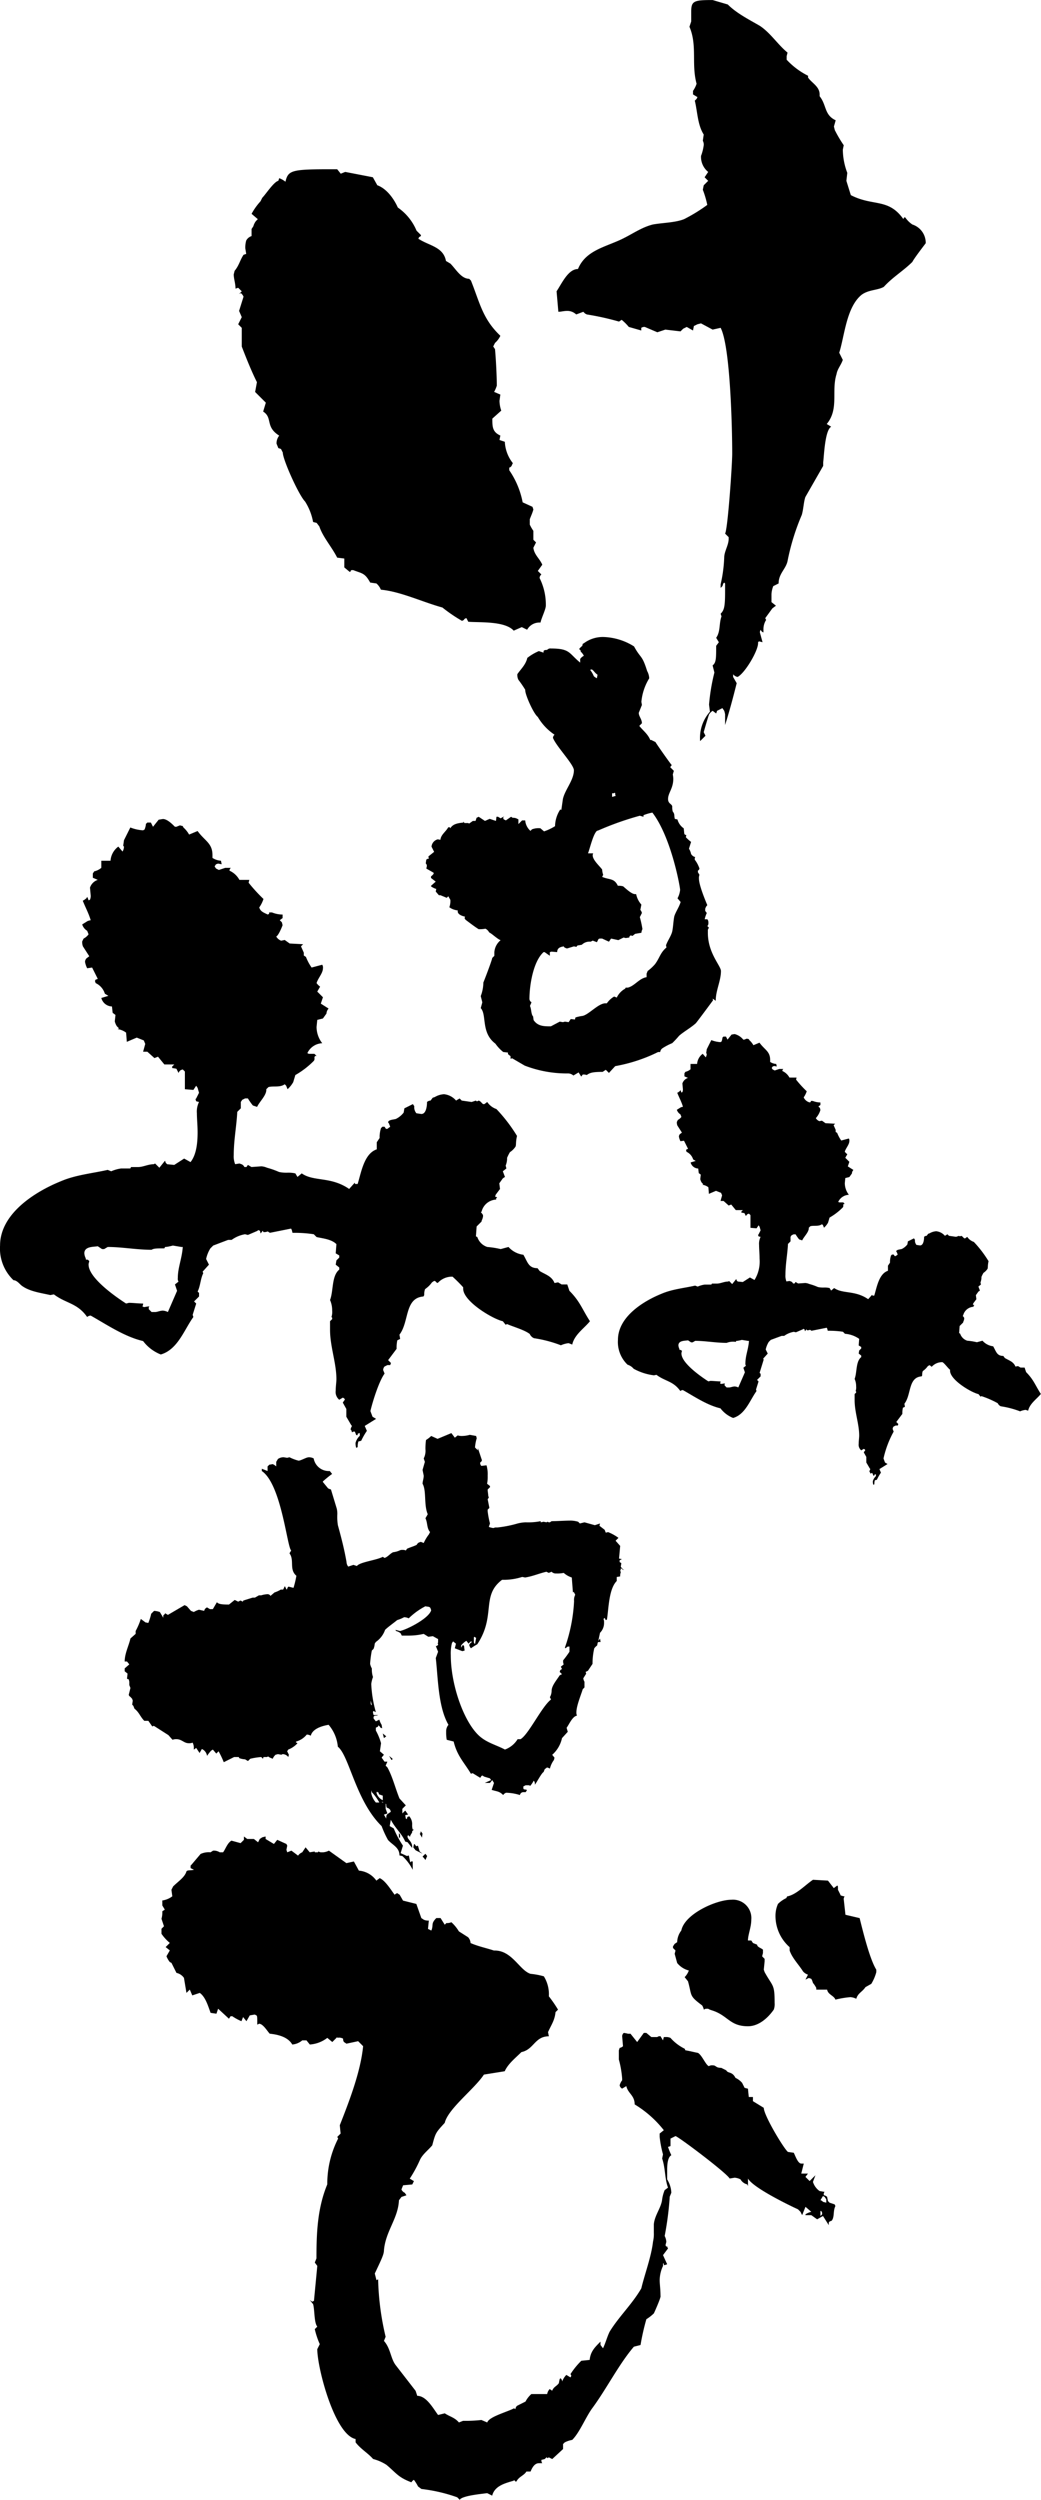 <svg xmlns="http://www.w3.org/2000/svg" width="208.376" height="500.062" viewBox="0 0 208.376 500.062"><defs><style>.cls-1{fill-rule:evenodd}</style></defs><path id="logo.svg" class="cls-1" d="M720.254 244.416l-1.609.712c-1.784-1.959-6.78-1.6-9.1-1.781l-.358-.713a.606.606 0 0 0-.536.356l-.358.179a30.61 30.61 0 0 1-3.925-2.673c-3.926-1.07-8.392-3.208-12.317-3.564a3.232 3.232 0 0 0-.891-1.247l-1.251-.179c-1.071-1.959-1.607-1.782-3.393-2.494h-.178c-.535 0-.177.356-.535.356l-1.071-.89V230.7l-1.429-.179c-1.07-2.138-2.857-4.1-3.567-6.236l-.539-.713-.713-.178a11.541 11.541 0 0 0-1.606-4.1c-1.248-1.248-4.46-8.376-4.46-9.8l-.361-.713-.533-.177-.358-.892a2.476 2.476 0 0 1 .536-1.6c-2.858-1.782-1.249-3.565-3.213-4.812l.533-1.782-2.142-2.138.361-1.959c-1.071-2.139-2.145-4.812-3.035-7.128v-3.742l-.716-.713.716-1.426-.538-1.246.893-2.851a1.848 1.848 0 0 0-.536-.713l-.357.178.538-.535-.716-.712-.535.177c0-1.069-.358-1.959-.358-2.851l.177-.712c.894-1.069 1.074-2.139 1.787-3.208l.535-.177-.177-1.069a4.97 4.97 0 0 1 .177-1.605 1.834 1.834 0 0 1 1.074-.89v-1.427l.355-.534a2.974 2.974 0 0 1 .535-1.069l.358-.356-1.248-1.069a12.661 12.661 0 0 1 1.781-2.5l.361-.713c.71-.711 2.319-3.207 3.212-3.385l.178-.535a4.526 4.526 0 0 1 1.248.713c.538-2.316 1.248-2.5 9.283-2.5h1.07l.716.892.893-.357 5.532 1.069.893 1.6c1.964.712 3.391 2.851 4.106 4.455a10.582 10.582 0 0 1 3.748 4.633l.891.89a.383.383 0 0 1-.355.357l-.178.356c2.142 1.425 5 1.6 5.532 4.455l.893.534c1.071 1.069 2.142 3.03 3.748 3.03l.358.356c1.787 4.454 2.319 7.662 5.889 11.048a4.266 4.266 0 0 1-1.07 1.425l-.358.713.358.534c.18 1.961.357 5.346.357 7.306a6.336 6.336 0 0 1-.538 1.247l1.251.535-.177 1.247a6.328 6.328 0 0 0 .358 1.961l-1.787 1.6c0 1.6 0 2.673 1.606 3.386l-.177.89 1.071.357a7.416 7.416 0 0 0 1.606 4.276l-.178.357a.761.761 0 0 1-.538.535v.534a16.908 16.908 0 0 1 2.68 6.414l1.964.892.178.534c-.178.713-.535 1.425-.716 1.959v1.071a7.96 7.96 0 0 0 .716 1.246v1.782l.535.535-.535 1.068c.178 1.426 1.248 2.14 1.787 3.387l-.894 1.246.713.713a.923.923 0 0 0-.358.714 11.9 11.9 0 0 1 1.249 5.523c0 .713-.891 2.495-1.071 3.385a2.783 2.783 0 0 0-2.674 1.427zm35.7 22.808a7.889 7.889 0 0 1 1.964-5.881l-.177-1.424a39.536 39.536 0 0 1 1.071-6.415l-.358-1.427c.713-.534.713-1.424.713-3.92l.538-.713-.538-.89c.893-1.247.538-2.851 1.07-4.277l-.177-.535c.716-.711.893-1.424.893-4.454v-1.6l-.177-.179-.181.179-.18.534-.355.356v-.712a28.385 28.385 0 0 0 .716-5.346c0-1.247.89-2.5.89-3.741v-.358l-.713-.711c.536-.892 1.426-13.721 1.426-16.037 0-4.812-.355-21.383-2.319-25.125l-1.606.356-2.322-1.247-.713.178-.713.356-.178.892-1.251-.713-.713.356-.538.534-3.035-.356-1.6.535-2.5-1.069a1.07 1.07 0 0 0-.713.178v.535l-2.5-.713a10.652 10.652 0 0 0-1.426-1.426l-.536.357a53.209 53.209 0 0 0-6.428-1.426l-.355-.178-.358-.357-1.428.535a2.551 2.551 0 0 0-1.784-.712c-.713 0-1.251.177-1.784.177l-.358-4.1c1.071-1.6 2.322-4.455 4.284-4.455 1.606-3.92 5.889-4.454 9.282-6.236 1.784-.891 3.571-2.138 5.712-2.673 1.964-.356 4.461-.356 6.247-1.069a32.589 32.589 0 0 0 4.642-2.851 19.5 19.5 0 0 0-.893-3.029l.18-.891.893-.891-.715-.713.715-1.069a3.862 3.862 0 0 1-1.431-3.207 9.338 9.338 0 0 0 .538-2.138 1.6 1.6 0 0 0-.18-.892l.18-1.246c-1.251-1.961-1.251-4.633-1.787-6.772l.358-.356.178-.356-.891-.534v-.713a5.364 5.364 0 0 0 .713-1.427c-1.073-3.92.178-7.661-1.428-11.4l.355-1.069v-1.959c0-2.139.538-2.316 4.286-2.316l3.035.89c1.784 1.782 4.283 3.029 6.425 4.277 2.144 1.425 3.57 3.741 5.534 5.345l-.177.713v.713a14.966 14.966 0 0 0 4.283 3.207v.357c.713 1.069 2.319 1.781 2.319 3.386v.355c1.429 1.782.894 3.742 3.213 4.811l-.355 1.247.177.713a26.187 26.187 0 0 0 1.787 3.03l-.18.89a13.35 13.35 0 0 0 .893 4.633l-.181 1.6.887 2.855c4.464 2.316 7.5.534 10.531 4.811a.624.624 0 0 1 .18-.357h.177a5.418 5.418 0 0 0 1.43 1.426 3.853 3.853 0 0 1 2.677 3.742c-.536.713-2.322 3.029-2.677 3.742-1.787 1.782-3.929 3.03-5.713 4.989-1.251.713-3.035.535-4.463 1.6-3.036 2.5-3.391 8.2-4.461 11.582l.713 1.425c-.358 1.071-1.071 1.782-1.252 2.851-1.07 3.387.539 6.95-1.961 9.979l.891.535c-1.249.713-1.426 5.7-1.6 7.127v.713l-3.573 6.236c-.355 1.069-.355 2.317-.71 3.564a45.925 45.925 0 0 0-2.858 9.266c-.358 1.6-1.786 2.494-1.786 4.455l-1.071.534a5.208 5.208 0 0 0-.355 1.6v1.6l.893.713-.716.535-1.426 1.96.178.356a3.426 3.426 0 0 0-.538 1.782v.713a.76.76 0 0 1-.533-.534.87.87 0 0 0-.18.534l.535 1.959-.713-.177-.18.177v.179c0 1.6-2.675 6.058-4.106 6.771a1.515 1.515 0 0 1-.891-.535v.535l.714 1.248c-.714 2.851-1.426 5.523-2.32 8.374v-2.138a4.073 4.073 0 0 0-.177-.713l-.361-.535-1.071.535-.177.534-.713-.534a2.636 2.636 0 0 0-.713.713c-.358 1.069-.716 2.316-1.071 3.564l.355.713zm2.7 51.628l-.208-.1.1.313s-3.248 4.392-3.458 4.6c-1.047.941-2.409 1.673-3.35 2.51a18.81 18.81 0 0 1-1.363 1.463 12.106 12.106 0 0 0-1.991 1.046 1.063 1.063 0 0 0-.418.732h-.418a31.941 31.941 0 0 1-8.59 2.824l-1.256 1.358-.629-.627-.63.418c-2.1 0-2.513.209-3.037.523l-.1.1-.524-.1h-.314l-.314.418-.523-.836-1.048.627a1.558 1.558 0 0 0-1.153-.418 23.488 23.488 0 0 1-8.589-1.568l-2.513-1.465-.316.105v-.523l-.523-.417v-.314l-.942-.105a7.927 7.927 0 0 1-1.573-1.673c-2.932-2.195-1.675-5.751-2.932-7.11l.315-1.15-.315-1.255a7.824 7.824 0 0 0 .524-2.718c.105-.21 1.676-4.288 1.78-4.916l.42-.418v-.731a3.406 3.406 0 0 1 1.257-2.4c-.629-.21-1.677-1.255-2.306-1.568a1.636 1.636 0 0 0-.732-.732 6.07 6.07 0 0 1-1.361.1c-.838-.522-1.781-1.254-2.619-1.881l-.21-.314.105-.313c-.524-.105-1.467-.419-1.467-1.046v-.209a3.309 3.309 0 0 1-1.676-.627 3.683 3.683 0 0 0 .21-1.046v-.419l-.418-.732-.316.314-1.257-.523h-.313l-.628-.732.1-.523a3.279 3.279 0 0 1-1.048-.522v-.105l.944-.837-.944-.731v-.314a2.453 2.453 0 0 0 .524-.522v-.21l-1.465-.836.1-.419v-.313l-.21-.314.106-.732a.791.791 0 0 1 .522-.209 2.4 2.4 0 0 1-.105-.418l.105-.1 1.047-.836-.523-1.046a1.672 1.672 0 0 1 1.257-1.464l.523.1c.106-1.046 1.048-1.568 1.573-2.51h.314l.1.21c.524-.942 1.675-1.046 2.619-1.151v-.215l.209.314h.524a.639.639 0 0 1 .42.1l.732-.523H711l.209-.627.42-.209 1.257.836.942-.418 1.257.418.106-.836h.309l.525.314.732-.419-.208.209v.21l.1.209.42.208 1.047-.731.314.209a1.78 1.78 0 0 1 .733.105l.42.209v.941l.732-.733h.628a3.108 3.108 0 0 0 1.049 2.092l.314-.314a3.689 3.689 0 0 1 1.675-.208l.733.627a10.69 10.69 0 0 0 2.2-1.046 6.317 6.317 0 0 1 1.048-3.346l.211.109.315-2.2c.418-1.881 2.2-3.763 2.2-5.751 0-1.149-3.562-4.809-4.19-6.482a.9.9 0 0 1 .316-.627 10.881 10.881 0 0 1-3.354-3.556c-.837-.627-2.514-4.392-2.514-5.333v-.1a21.949 21.949 0 0 0-1.36-1.986 2.065 2.065 0 0 1-.21-1.151c.734-1.045 1.675-1.881 1.99-3.241a10.233 10.233 0 0 1 2.306-1.359l.941.313v-.313a.5.5 0 0 1 .524-.21.8.8 0 0 0 .42-.209.783.783 0 0 1 .522-.1c3.877 0 3.562.94 5.866 2.823v-.732a1.963 1.963 0 0 1 .734-.627 2.5 2.5 0 0 0-.63-.837v-.209l-.313-.314a3.615 3.615 0 0 1 .629-.627l.1-.418.21-.1a6.324 6.324 0 0 1 4.085-1.255 12.17 12.17 0 0 1 5.971 1.883c1.361 2.509 1.571 1.568 2.617 4.914a3.374 3.374 0 0 1 .42 1.463 10.9 10.9 0 0 0-1.572 4.706l.106.627-.629 1.569c0 .732.629 1.255.629 2.092l-.523.522c.733.941 1.674 1.568 2.2 2.824h.21l.838.417c0 .105 2.934 4.288 3.247 4.6l-.313.418.733.732-.209.732a5.663 5.663 0 0 1 .1.836c0 1.987-1.048 2.824-1.048 4.078 0 .941.733.941.838 1.465a3.177 3.177 0 0 0 .106 1.045 1.178 1.178 0 0 1 .313.836 3.709 3.709 0 0 0 .1.628l.524.105a3.13 3.13 0 0 0 1.257 1.778l.106 1.045.1.209.314.105-.1.417a8.26 8.26 0 0 0 1.048.942l-.42 1.36a3.162 3.162 0 0 1 .42 1.044 1.3 1.3 0 0 0 .837.629.627.627 0 0 0-.1.417v.105a5.881 5.881 0 0 1 .942 1.778.662.662 0 0 1-.314.418v.313l.314.523a1.758 1.758 0 0 0-.106.732c0 1.255 1.153 4.079 1.677 5.333a1.717 1.717 0 0 0-.42.732v.418l.316.418a5.955 5.955 0 0 0-.42 1.255h.531a1 1 0 0 1 .209.732.767.767 0 0 1-.209.627l.314.314-.209.418v.627c0 4.079 2.619 6.588 2.619 7.634 0 1.987-1.047 3.869-1.047 5.96zm-13.408-5.124l.209-.523a9.1 9.1 0 0 0 1.468-1.359c.941-1.256 1.047-2.3 2.3-3.346l-.1-.419c.314-.941 1.046-1.882 1.256-2.823.21-1.046.21-2.092.419-3.032.315-.941.944-1.777 1.256-2.823l-.628-.732a4.474 4.474 0 0 0 .524-1.673c0-.628-1.781-10.562-5.551-15.476a8.875 8.875 0 0 0-1.781.523v.314l-.733-.21a60 60 0 0 0-8.276 2.929l-.312.1c-.735.627-1.363 3.346-1.782 4.5h1.047a.617.617 0 0 0-.106.417c0 .942 1.469 2.2 1.887 2.823a3.663 3.663 0 0 0 .21 1.046l-.21.419c1.467.627 2.408.209 3.142 1.777a3.549 3.549 0 0 1 1.047.105c.524.418 1.677 1.568 2.409 1.568h.21a4.416 4.416 0 0 0 1.047 2.091l-.208 1.046.208.314.106.313-.419.837a19.734 19.734 0 0 1 .525 2.4 1.929 1.929 0 0 0-.212.732l-1.257.21-.522.418-.315-.1a.365.365 0 0 0-.315.417l-.733.105-.418-.105-1.047.524-1.468-.314-.417.627-1.363-.627h-.523l-.21.1-.312.628-.841-.314-.416.209a2.213 2.213 0 0 0-1.781.628c-.212 0-.42.1-.735.1l-.21.1-.1.21-.524-.1-1.361.419c-.1 0-.733-.209-.628-.419-.733.1-1.361.314-1.361 1.151l-1.153-.1-.316.1v.731l-1.046-.731h-.21c-2.094 1.882-2.828 6.692-2.828 9.411a.865.865 0 0 0 .418.627l-.312.731c.312.628.208 1.674.628 2.092l.1.732c.837 1.254 2.094 1.254 3.456 1.254l1.781-.941.629.105.418-.105.734.105.419-.627.838.1.106-.418a9.175 9.175 0 0 1 1.465-.313c1.257-.314 3.142-2.51 4.5-2.51h.315a4.565 4.565 0 0 1 1.465-1.36l.524.21a3.924 3.924 0 0 1 1.677-1.778l.1-.209h.42c1.361-.314 2.305-1.882 3.77-2.091v-.732zm-9.845-59.81c-.525-.313-.733-.837-1.153-1.046l-.314.1a5.026 5.026 0 0 1 .734 1.256 2.127 2.127 0 0 0 .629.417 4.6 4.6 0 0 1 .1-.522v-.209zm3.561 24.049v-.313l-.105-.105-.21.105h-.313v.732l.733-.21zM821.125 401a3.576 3.576 0 0 0-1.117.3 18.161 18.161 0 0 0-3.864-1.015 1.184 1.184 0 0 1-.609-.608 18.558 18.558 0 0 0-3.253-1.421l-.2.1-.406-.507c-1.423-.3-5.691-2.842-5.691-4.668v-.2c-.408-.3-1.119-1.319-1.526-1.522a2.766 2.766 0 0 0-2.133.914l-.2-.1a.343.343 0 0 0-.305-.2l-.306.2a3.861 3.861 0 0 1-.913.913l-.1.1a2.481 2.481 0 0 0-.1.811l-.1.2c-2.742.2-2.031 3.651-3.454 5.478l.1.609-.407.2a4.965 4.965 0 0 0-.1 1.218l-1.22 1.623.406.406-.1.3h-.427l-.405.2a.773.773 0 0 0-.2.507l.2.508a20.179 20.179 0 0 0-2.033 5.376l.3.813.509.3-1.627 1.014.305.711a9.958 9.958 0 0 0-.814 1.421l-.406.1a2.792 2.792 0 0 0-.1.812l-.2.1a1.992 1.992 0 0 1-.1-.71 2.086 2.086 0 0 1 .61-1.015v-.406l-.306.1v.2h-.2l-.2-.508h-.2l-.2.1-.1-.3-.1-.1a1.745 1.745 0 0 1 .2-.508l-.1-.1-.713-1.217v-1.117l-.507-.913.2-.3.1-.1-.1-.2-.2-.1-.508.3a1.445 1.445 0 0 1-.509-1.319c0-.609.1-1.218.1-1.624 0-2.333-.915-4.667-.915-7.1v-1.217l.305-.3v-.2l-.1-.1a2.266 2.266 0 0 0 .1-.914 3.687 3.687 0 0 0-.305-1.521c.509-1.319.2-3.45 1.323-4.364v-.3l-.509-.406.1-.608.408-.406v-.3l-.509-.305.1-1.319a5.665 5.665 0 0 0-2.847-1.014l-.4-.407a18.817 18.817 0 0 0-2.645-.2h-.4l-.1-.406-.1-.2-3.049.609-.3-.2a1.286 1.286 0 0 1-.61.1l-.1-.2-.3.406-.1-.406-.3-.1v.1l-1.422.609-.408-.1a4.643 4.643 0 0 0-1.93.813h-.509l-2.174.8-.406.406a4.763 4.763 0 0 0-.61 1.522l.406.811-.913 1.016.1.2-.814 2.638.2.2v.507l-.712.709.3.305-.509 1.623.1.305c-1.322 1.826-2.236 4.667-4.676 5.377a5.882 5.882 0 0 1-2.542-1.927c-2.641-.609-5.183-2.334-7.521-3.653a.768.768 0 0 0-.507.2c-1.425-2.029-3.05-1.928-4.778-3.247l-.508.1a11.249 11.249 0 0 1-4.065-1.319 2.6 2.6 0 0 0-1.22-.811 6.277 6.277 0 0 1-1.919-4.962c0-4.566 4.981-7.711 8.74-9.233 2.136-.914 4.474-1.116 6.711-1.623l.507.2a5.187 5.187 0 0 1 1.423-.406h1.321l.1-.2h1.017c.711 0 1.424-.406 2.237-.406l.2-.1.609.609.814-1.014.1.3.2.2 1.017.1 1.422-.913.916.507a7.013 7.013 0 0 0 1.015-4.261c0-1.015-.1-1.928-.1-2.739a3.082 3.082 0 0 1 .306-1.624l-.407-.1-.1-.3.1-.1.407-.811-.2-.71-.2-.3-.406.608-1.221-.1v-2.536l-.3-.3-.306.1-.2.2-.1.2-.307-.609-.61-.1v-.2l.307-.3h-1.424l-.914-1.115-.509.2-1.017-.913h-.61l.307-1.116-.2-.507-1.016-.406-1.425.608-.1-1.319a2.594 2.594 0 0 0-1.22-.506l.2-.1-.3-.305a2.153 2.153 0 0 1-.306-.71l.1-.913-.406-.3-.1-.913a1.619 1.619 0 0 1-1.526-1.219l1.017-.3-.509-.3a2.472 2.472 0 0 0-1.32-1.522l-.1-.3.1-.2a1.017 1.017 0 0 0 .3-.1l-.812-1.624-.711.1a3.218 3.218 0 0 1-.306-.914.768.768 0 0 1 .2-.507l.4-.3-.913-1.421a1.717 1.717 0 0 1-.1-.71l.2-.406a2.077 2.077 0 0 0 .711-.608l-.2-.508a1.617 1.617 0 0 1-.712-.913l.813-.507.406-.1c-.3-1.015-.712-1.725-1.117-2.74v-.1h.1l.407-.3.1-.2a2.593 2.593 0 0 1 .2.507l.2-.1a1.271 1.271 0 0 0 .1-.609l-.1-1.117a1.753 1.753 0 0 1 1.119-1.115l-.711-.305v-.608l.2-.3a2.379 2.379 0 0 0 1.018-.508v-1.07h1.32a2.762 2.762 0 0 1 1.119-2.029l.609.71a1.451 1.451 0 0 0 .2-.71l-.1-.1v-.1l.1-.71.915-1.827a5.941 5.941 0 0 0 1.829.407l.2-.1a2.357 2.357 0 0 0 .2-.812l.2-.2h.508l.307.609.812-1.015.61-.1a3.213 3.213 0 0 1 1.728 1.116h.2l.509-.2.407.1.1.2a4 4 0 0 1 .814 1.015l1.219-.508c1.016 1.421 2.135 1.725 2.135 3.451v.4a2.489 2.489 0 0 0 1.219.406l.1.508-.507-.1-.305.1-.2.3.2.3.408.2.913-.305h.813a.527.527 0 0 0-.2.407 3.027 3.027 0 0 1 1.423 1.319h1.423l-.1.405a23.044 23.044 0 0 0 2.134 2.334 4.578 4.578 0 0 1-.609 1.217 1.781 1.781 0 0 0 1.219 1.015l.2-.1v-.2h.406a4.076 4.076 0 0 0 1.524.3v.508l-.406.3.305.3.1.406a4.235 4.235 0 0 1-.914 1.624 1.36 1.36 0 0 0 .712.608l.507-.1.712.508 1.931.1-.305.3.406.913v.43l.307.2a7.279 7.279 0 0 0 .811 1.522l1.526-.406a.764.764 0 0 1 .1.508c0 .709-.71 1.42-.916 2.13a2.416 2.416 0 0 0 .509.508l-.406.709.813.812-.306.914 1.118.71a1.1 1.1 0 0 0-.3.71l-.509.71-.813.2-.1 1.015a3.827 3.827 0 0 0 .815 2.333 2.47 2.47 0 0 0-2.135 1.421l.2.1h.814l.3.305h-.2a.374.374 0 0 0-.1.3.491.491 0 0 1-.1.406 12.256 12.256 0 0 1-2.645 2.029l-.3 1.015a3.982 3.982 0 0 1-.815 1.014l-.2-.506-.2-.2c-.711.508-1.625.2-2.336.406l-.307.3v.1c0 .811-1.015 1.725-1.32 2.435l-.61-.2a8.275 8.275 0 0 1-.711-1.015h-.408l-.407.2-.2.3v.913l-.509.507c-.1 2.03-.509 4.059-.509 6.19a2.982 2.982 0 0 0 .2 1.319l.61-.1.305.1a.784.784 0 0 1 .407.406h.3l.205-.305.507.305 1.423-.1a2.389 2.389 0 0 1 .812.2 11.659 11.659 0 0 1 1.729.609 4.978 4.978 0 0 0 1.219.1 4.532 4.532 0 0 1 1.118.1l.307.507.609-.507c1.729 1.217 4.168.406 6.809 2.232l.815-.913c0 .1 0 .2.1.2h.3c.508-1.623.916-4.362 2.745-4.971v-1.015l.408-.608v-.305a4.34 4.34 0 0 1 .2-1.116l.2-.2h.339l.2.305h.2l.406-.305-.2-.507-.1-.1c0-.406.812-.406 1.117-.508a3.18 3.18 0 0 0 1.118-.913l.1-.609 1.22-.609.2.305a1.333 1.333 0 0 0 .305 1.015l.712.1c.711 0 .812-1.218.812-1.725a.778.778 0 0 1 .509-.2l.305-.406.3-.1a2.882 2.882 0 0 1 1.321-.406 2.628 2.628 0 0 1 1.728.913l.509-.305.305.305 1.423.2.61-.2.1.1h.1l.206-.1.2.1.407.406h.2l.408-.3a2.585 2.585 0 0 0 1.321 1.014 22.716 22.716 0 0 1 2.947 3.856c-.2.913-.1 1.218-.2 1.522a2.893 2.893 0 0 1-.815.812 6.24 6.24 0 0 0-.406.812v.2a2.914 2.914 0 0 1-.2.913l.1.406-.509.406.3.812-.3.2-.507.71.1.812-.61.812-.1.3h.1l.2.1-.2.2.1.1a2.26 2.26 0 0 0-2.135 1.725l-.1.1a1.409 1.409 0 0 1 .306.406v.2a2.123 2.123 0 0 1-.2.609v.1l-.712.711-.1 1.42.2.1a2.208 2.208 0 0 0 1.425 1.419 12.653 12.653 0 0 1 1.93.306l1.119-.306a3.38 3.38 0 0 0 2.134 1.117c.61 1.015.712 1.928 2.033 1.928l.3.406c.813.507 1.728.71 2.134 1.725l.509-.1.508.3h.812l.307.914c1.522 1.521 1.829 2.637 2.948 4.363-.816 1.014-2.238 1.927-2.542 3.347zm-56.208-7.508l-.305-.914.509-.406a.755.755 0 0 1-.1-.507c0-1.522.61-2.84.711-4.465h-.2l-1.22-.2s-.712.2-1.118.2l-.1.2a3.55 3.55 0 0 0-1.83.2c-2.133 0-4.269-.407-6.3-.407l-.509.306h-.306l-.61-.406c-.61.1-1.93 0-1.93 1.014a1.9 1.9 0 0 0 .2.711c0 .2 0 .2.306.2l.2.2-.1.406v.1c0 1.928 3.965 4.667 5.387 5.581l.407-.1c.611 0 1.321.1 2.032.1a.75.75 0 0 1-.1.406l.2.1c.2 0 .507-.1.813-.1l-.1.1v.3l.406.407h.509c.306 0 .71-.2 1.118-.2a1.877 1.877 0 0 1 .711.2zm-35.274-5.836a4.967 4.967 0 0 0-1.557.425 25.286 25.286 0 0 0-5.388-1.416 1.66 1.66 0 0 1-.851-.849c-1.132-.849-3.26-1.414-4.535-1.981l-.285.142-.566-.708c-1.984-.424-7.937-3.962-7.937-6.509v-.281a30 30 0 0 0-2.128-2.125 3.854 3.854 0 0 0-2.974 1.276l-.284-.143a.481.481 0 0 0-.425-.284l-.427.284a5.329 5.329 0 0 1-1.274 1.273l-.141.143a3.478 3.478 0 0 0-.143 1.13l-.143.284c-3.824.284-2.833 5.093-4.818 7.642l.143.848-.568.282a6.921 6.921 0 0 0-.141 1.7l-1.7 2.265.567.565-.144.424h-.566l-.566.284a1.082 1.082 0 0 0-.284.708l.284.708c-1.135 1.555-2.41 5.658-2.835 7.5l.425 1.13.709.427-2.269 1.414.426.989a14.075 14.075 0 0 0-1.135 1.981l-.566.144a3.842 3.842 0 0 0-.143 1.13l-.282.143a2.778 2.778 0 0 1-.141-.992 2.919 2.919 0 0 1 .85-1.414v-.567l-.427.142v.282h-.282l-.282-.706h-.286l-.283.141-.141-.425-.143-.14a2.41 2.41 0 0 1 .284-.708l-.141-.141-.993-1.7v-1.555l-.707-1.273.282-.424.141-.143-.141-.282-.282-.143-.71.425a2.016 2.016 0 0 1-.709-1.839c0-.848.141-1.7.141-2.264 0-3.255-1.276-6.51-1.276-9.905v-1.7l.426-.424v-.284l-.141-.14a3.159 3.159 0 0 0 .141-1.274 5.13 5.13 0 0 0-.426-2.122c.71-1.84.285-4.811 1.844-6.084v-.425l-.709-.565.141-.849.568-.567v-.425l-.709-.424.141-1.838c-.991-.992-2.692-1.133-3.969-1.417l-.564-.565a25.908 25.908 0 0 0-3.688-.283h-.566l-.144-.565-.14-.284-4.252.849-.429-.284a1.784 1.784 0 0 1-.85.143l-.144-.284-.423.565-.143-.565-.425-.14v.14l-1.983.849-.568-.141a6.427 6.427 0 0 0-2.689 1.133h-.709l-2.979 1.13-.566.568a6.621 6.621 0 0 0-.85 2.122l.566 1.132-1.273 1.414.141.284c-.569 1.13-.569 2.546-1.135 3.679l.284.281v.708l-.993.99.425.424-.709 2.265.143.425c-1.844 2.546-3.117 6.509-6.521 7.5a8.184 8.184 0 0 1-3.544-2.687c-3.683-.849-7.228-3.255-10.488-5.095a1.079 1.079 0 0 0-.707.284c-1.987-2.831-4.254-2.69-6.664-4.528l-.707.14c-1.844-.424-4.111-.7-5.671-1.838-.427-.284-.991-1.132-1.7-1.132a8.754 8.754 0 0 1-2.694-6.934c0-6.366 6.945-10.753 12.188-12.875 2.979-1.273 6.239-1.557 9.358-2.263l.707.282a7.206 7.206 0 0 1 1.985-.566h1.838l.141-.283h1.419c.991 0 1.984-.565 3.119-.565l.282-.143.85.849 1.135-1.415.143.425.282.284 1.419.141 1.982-1.274 1.278.708c1.132-1.416 1.416-3.679 1.416-5.944 0-1.413-.143-2.687-.143-3.819a4.287 4.287 0 0 1 .427-2.263l-.568-.143-.141-.424.141-.141.568-1.133-.284-.989-.284-.425-.562.844-1.7-.143v-3.537l-.423-.424-.427.141-.282.283-.141.282-.427-.849-.851-.141v-.283l.428-.425h-1.985l-1.276-1.555-.709.282-1.419-1.273h-.85l.427-1.557-.285-.701-1.416-.567-1.987.848-.142-1.838a3.623 3.623 0 0 0-1.7-.708l.284-.141-.425-.424a3.031 3.031 0 0 1-.427-.992l.141-1.278-.566-.425-.141-1.273a2.258 2.258 0 0 1-2.128-1.7l1.418-.425-.709-.424a3.447 3.447 0 0 0-1.842-2.123l-.143-.424.143-.283a1.42 1.42 0 0 0 .423-.141l-1.132-2.265-.991.143a4.476 4.476 0 0 1-.428-1.276 1.064 1.064 0 0 1 .285-.7l.566-.425-1.274-1.981a2.392 2.392 0 0 1-.143-.992l.284-.565a2.874 2.874 0 0 0 .992-.849l-.282-.708a2.248 2.248 0 0 1-.994-1.273l1.135-.706.566-.143c-.425-1.414-.994-2.406-1.558-3.82v-.141h.141l.567-.424.143-.284a3.632 3.632 0 0 1 .282.708l.282-.143a1.77 1.77 0 0 0 .143-.848l-.143-1.557a2.442 2.442 0 0 1 1.559-1.555l-.991-.424v-.854l.282-.425a3.307 3.307 0 0 0 1.419-.706v-1.416h1.841a3.852 3.852 0 0 1 1.56-2.83l.85.992a2.026 2.026 0 0 0 .284-.992l-.14-.141v-.14l.14-.992 1.272-2.55a8.256 8.256 0 0 0 2.551.568l.284-.143a3.3 3.3 0 0 0 .284-1.133l.282-.281h.71l.427.849 1.132-1.416.851-.141c.85 0 1.841.989 2.409 1.557h.283l.709-.284.568.141.141.283a5.567 5.567 0 0 1 1.135 1.417l1.7-.708c1.417 1.981 2.976 2.4 2.976 4.811v.565a3.472 3.472 0 0 0 1.7.565l.141.708-.707-.14-.425.14-.284.425.284.424.573.293 1.273-.425h1.135a.726.726 0 0 0-.284.566 4.219 4.219 0 0 1 1.985 1.84h1.984l-.141.565a32.238 32.238 0 0 0 2.977 3.255 6.379 6.379 0 0 1-.851 1.7c.284.849.851.99 1.7 1.414l.284-.14v-.284h.566a5.663 5.663 0 0 0 2.126.424v.709l-.566.424.425.424.141.568c-.141.424-.85 2.122-1.275 2.262a1.893 1.893 0 0 0 .993.849l.704-.151.993.708 2.693.141-.426.425.567 1.273v.565l.427.284a10.09 10.09 0 0 0 1.132 2.122l2.128-.565a1.061 1.061 0 0 1 .141.708c0 .989-.991 1.979-1.277 2.97a3.357 3.357 0 0 0 .709.707l-.567.991 1.135 1.133-.427 1.273 1.559.99a1.538 1.538 0 0 0-.423.991l-.709.99-1.135.283-.142 1.414a5.333 5.333 0 0 0 1.136 3.255 3.443 3.443 0 0 0-2.978 1.981l.284.141h1.135l.423.424h-.278a.526.526 0 0 0-.14.425.688.688 0 0 1-.141.567 17.112 17.112 0 0 1-3.688 2.828l-.423 1.416a5.577 5.577 0 0 1-1.137 1.414l-.282-.706-.284-.283c-.991.708-2.267.283-3.258.565l-.428.424V337c0 1.131-1.416 2.406-1.841 3.395l-.85-.283a11.758 11.758 0 0 1-.992-1.414h-.568l-.568.281-.283.427v1.273l-.709.706c-.141 2.83-.709 5.66-.709 8.631a4.174 4.174 0 0 0 .284 1.841l.851-.143.425.143a1.1 1.1 0 0 1 .568.565h.423l.286-.424.707.424 1.985-.141a3.328 3.328 0 0 1 1.133.282 16.273 16.273 0 0 1 2.409.851 7 7 0 0 0 1.7.14 6.384 6.384 0 0 1 1.56.141l.427.708.851-.708c2.41 1.7 5.811.568 9.494 3.114l1.137-1.273c0 .14 0 .281.141.281h.42c.709-2.263 1.277-6.082 3.828-6.931v-1.416l.569-.849v-.421a6.048 6.048 0 0 1 .282-1.557l.282-.282h.427l.282.425h.284l.566-.425-.282-.708-.141-.143c0-.565 1.133-.565 1.558-.706a4.457 4.457 0 0 0 1.56-1.273l.143-.849 1.7-.849.282.425a1.856 1.856 0 0 0 .425 1.414l.994.141c.991 0 1.132-1.7 1.132-2.4a1.082 1.082 0 0 1 .71-.284l.425-.567.425-.141a4.032 4.032 0 0 1 1.842-.565 3.659 3.659 0 0 1 2.409 1.273l.71-.424.425.424 1.985.284.85-.284.141.141h.141l.287-.141.282.141.568.567h.282l.568-.424a3.627 3.627 0 0 0 1.842 1.414 31.7 31.7 0 0 1 4.117 5.373c-.283 1.273-.142 1.7-.283 2.121a3.983 3.983 0 0 1-1.136 1.133 8.741 8.741 0 0 0-.566 1.132v.282a4.062 4.062 0 0 1-.285 1.273l.144.567-.71.566.425 1.132-.425.284-.707.989.141 1.133-.85 1.132-.141.425h.141l.282.14-.282.284.141.141a3.151 3.151 0 0 0-2.976 2.406l-.143.14a1.947 1.947 0 0 1 .427.568v.281a2.924 2.924 0 0 1-.284.849v.143l-.994.99-.141 1.981.282.14a3.086 3.086 0 0 0 1.987 1.982 17.926 17.926 0 0 1 2.692.424l1.56-.424a4.723 4.723 0 0 0 2.976 1.557c.85 1.414.993 2.687 2.835 2.687l.425.567c1.134.706 2.41.99 2.976 2.406l.71-.143.709.424h1.132l.428 1.274c2.123 2.122 2.551 3.679 4.11 6.084-1.137 1.417-3.119 2.69-3.544 4.669zm-78.384-10.471l-.425-1.274.71-.565a1.066 1.066 0 0 1-.141-.708c0-2.122.85-3.962.991-6.225h-.284l-1.7-.284s-.993.284-1.559.284l-.141.284c-1.56 0-2.126 0-2.554.281-2.973 0-5.952-.565-8.785-.565l-.709.424h-.427l-.851-.565c-.85.141-2.692 0-2.692 1.414a2.618 2.618 0 0 0 .282.99c0 .283 0 .283.428.283l.282.284-.141.565v.143c0 2.687 5.529 6.507 7.511 7.78l.569-.141c.85 0 1.842.141 2.833.141a1.054 1.054 0 0 1-.141.567l.284.141c.284 0 .707-.141 1.134-.141l-.142.141v.425l.565.567h.71c.427 0 .991-.284 1.56-.284a2.591 2.591 0 0 1 .991.284zm71.62 98.564a.872.872 0 0 0-.231-.576 5.468 5.468 0 0 1-.692 1.036.866.866 0 0 0-.575-.115h-.348l-.461.231v.346c0 .459.692.114.692.459l-.231.345h-.577a.74.74 0 0 0-.575.577 9.913 9.913 0 0 0-2.77-.462 1.146 1.146 0 0 0-.575.462c-.808-.807-1.269-.691-2.307-1.036l.463-1.383-.348-.574-.461.574h-1.037l1.269-.574-.232-.346-1.152-.345-.348-.231-.229.115-.115.231-.116.114-1.5-.919-.345.114c-1.383-2.3-2.767-3.57-3.459-6.446l-1.385-.346a8.186 8.186 0 0 1-.115-1.613 2.009 2.009 0 0 1 .461-1.387c-2.076-3.569-2.076-9.325-2.538-13.354l.462-1.266-.462-1.151h.233l.225-.229v-.231h-.11l.114-.228v-.691l-1.038-.576-.923.114-.921-.576a13.288 13.288 0 0 1-3 .345h-1.384l-.229-.459a2.292 2.292 0 0 0-.923-.46l-.117-.231.925.231c1.5-.345 5.764-2.533 6.227-4.146l-.115-.345c-.117-.46-.692-.345-1.04-.46a13.77 13.77 0 0 0-3.344 2.418 2.175 2.175 0 0 0-.921-.229 7.174 7.174 0 0 1-1.384.574c-.692.576-1.846 1.381-2.423 1.957a4.881 4.881 0 0 1-1.844 2.417l-.232.345a3.356 3.356 0 0 1-.229 1.036l-.348.346a20.886 20.886 0 0 0-.344 2.648 3 3 0 0 0 .344.921v.345a4.947 4.947 0 0 0 .232 1.381 6.114 6.114 0 0 0-.347 1.382 24.015 24.015 0 0 0 .924 5.641l-.461-.229-.116.114v.231l.116.46h.921a1.259 1.259 0 0 1-.692.114l-.229.231v.345l.461.576.691-.345A4.126 4.126 0 0 0 692.2 464l.115.691-.344-.115a.9.9 0 0 0-.463-.461v.231l-.46.23v.575a11.714 11.714 0 0 1 1.037 2.533l-.229 1.612.806.69-.462.575.577.807h.577l-.347.805.347.345c1.038 1.843 1.613 4.26 2.422 6.217l1.267 1.382-.692.69v.922l.577-.576.577.805-.577.116.115.69.233.115a.7.7 0 0 1 .114-.46l.347-.116a2.369 2.369 0 0 1 .575 1.728 2.841 2.841 0 0 0 .116.92h.231l-.347.345v.231l-.344.576-.117.345-.114-.23-.232-.115-.115.115v.23c.115.577.922.922.922 1.958v.229l-.922-1.151-.462-.114c-.692-1.612-2.075-2.765-2.882-4.377l-.231 1.267.808.462a19.717 19.717 0 0 0 1.844 3.453l-.46 1.5 1.269.575.344-.114c.117.229.231 1.267.348 1.381a.612.612 0 0 1 .344-.231l.116.117v1.61a9.657 9.657 0 0 0-2.077-2.763l-.575-.114c0-1.612-1.384-2.071-2.307-3.107a20.313 20.313 0 0 1-1.269-2.765c-5.189-5.065-6.458-14.045-8.764-15.885a7.812 7.812 0 0 0-1.844-4.379c-1.384.229-3.228.805-3.574 2.187a1.64 1.64 0 0 0-.692-.229h-.115a4.176 4.176 0 0 1-2.075 1.381l-.117.114.117.115.229.116a4.841 4.841 0 0 1-1.846 1.267l-.229.345.345.69-.116.46a1.419 1.419 0 0 0-1.152-.576l-.232.116-.691-.116-.461.116a2.032 2.032 0 0 0-.575.806l-.577-.231-.348-.229-.23.114h-.691l-.115.346-.348-.346a14.341 14.341 0 0 0-2.19.346l-.462.46-.576-.346a4.09 4.09 0 0 1-1.152-.229l-.117-.231h-.923l-2.075 1.036a18.97 18.97 0 0 0-1.038-2.186l-.461.46-.691-.805-.348.229a8.368 8.368 0 0 0-.806 1.035 1.84 1.84 0 0 0-1.038-1.381l-.461.807-.692-1.036a1.587 1.587 0 0 1-.462.346v-.117a2.484 2.484 0 0 0-.23-1.266 1.955 1.955 0 0 1-.808.116c-.923 0-1.383-.807-2.421-.807a2.214 2.214 0 0 0-.807.117l-.808-.922-2.884-1.843a.416.416 0 0 0-.344.117l-.805-1.146h-.809c-.806-.805-1.036-1.726-1.959-2.417l-.232-.583-.229-.229.115-.807-.115-.345a2.8 2.8 0 0 0-.577-.574l-.115-.231.344-1.381-.229-.577v-.69l-.115-.46-.348-.116.115-1.036-.575-.46v-.576l.923-.805-.463-.576h-.46c0-1.612.808-3.108 1.152-4.605l1.04-.922v-.57a13.976 13.976 0 0 0 1.037-2.417l.924.69.576.115a11.346 11.346 0 0 0 .577-1.843l.575-.574a4.09 4.09 0 0 1 1.154.229l.692 1.152v-.462l.346-.345v-.114l.576.345 3.344-1.957.462.23.807.922.577.229a4.109 4.109 0 0 1 1.039-.46l1.036.231a.909.909 0 0 1 .578-.691l.577.345h.577l.806-1.381c.346.346.807.46 2.422.46l1.152-.921.692.345.462-.229.463.229.115-.229 1.845-.576h.459l.809-.462h.46a4.984 4.984 0 0 1 1.269-.229.633.633 0 0 1 .577.345l.807-.69a6.222 6.222 0 0 0 1.269-.576h.462l.344-.691.348.691.115-.115a.872.872 0 0 1 .229-.461h.116l.924.231a19.057 19.057 0 0 0 .577-2.418c-1.5-1.266-.348-3.109-1.384-4.49l.344-.574c-.806-.577-1.961-13.24-5.88-15.888v-.46l1.152.46v-.92l.348-.345.692-.116a2.5 2.5 0 0 1 .692.461v-.916l.344-.576a1.961 1.961 0 0 1 1.154-.346l.692.117.462-.117a8.585 8.585 0 0 0 1.844.691c.692-.114 1.5-.691 2.076-.691a2.2 2.2 0 0 1 .923.231 3.073 3.073 0 0 0 3 2.532h.233l.458.576a21.576 21.576 0 0 0-1.844 1.5v.114l1.038 1.267.231.114.346.115 1.154 3.8a4.319 4.319 0 0 1 .115 1.267 10.672 10.672 0 0 0 .115 2.071c.692 2.532 1.269 4.72 1.731 7.366a1.537 1.537 0 0 0 .344.922l1.04-.346.691.231c.576-.807 3.92-1.152 5.189-1.843l.346.231c.692-.231 1.154-.921 1.73-1.15a4.224 4.224 0 0 0 1.269-.345 1.025 1.025 0 0 1 .575-.117 1.436 1.436 0 0 1 .692.117l.233-.346c.461-.231 1.613-.576 1.961-.807a.891.891 0 0 1 .459-.459l.347-.117.577.231a8.55 8.55 0 0 1 1.036-1.727l.231-.46c-.691-.806-.46-1.842-.923-2.762l.463-.807c-.807-1.841-.231-4.719-1.04-6.1 0-.459.233-1.035.233-1.611l-.233-1.151.463-1.612-.23-.691a3.326 3.326 0 0 0 .344-1.842 12.378 12.378 0 0 1 .115-1.841 6.335 6.335 0 0 0 1.04-.807l1.269.576 2.767-1.151.692.92.577-.46a2.537 2.537 0 0 0 .921.115 5.9 5.9 0 0 0 1.5-.229l1.267.229.117.461a8.624 8.624 0 0 0-.346 1.841l.577.576v-.459l.806 2.417a.612.612 0 0 1-.345.459v.231a.871.871 0 0 0 .231.46l1.037-.114a6.324 6.324 0 0 1 .232 2.072 6.954 6.954 0 0 1-.117 1.611l.577.46v.231l-.46.46c0 .461.115.921.115 1.266l.114.346-.229.345.344 1.727-.344.345v.345a17.756 17.756 0 0 0 .46 2.419l-.231.691a3.626 3.626 0 0 0 .923.229l.346-.115h.462a22.959 22.959 0 0 0 4.037-.8 7.71 7.71 0 0 1 1.613-.231 12.626 12.626 0 0 0 3-.231v.231a5.025 5.025 0 0 0 .577-.114l.576.114.233-.114.229.114h.23l.347-.231c1.269 0 2.538-.114 3.922-.114a5.74 5.74 0 0 1 1.384.231l.344.345.925-.231 2.075.576 1.036-.345-.115.46 1.04.805.229.576.462-.115a9.4 9.4 0 0 1 2.076 1.151l-.577.576.921 1.036-.229 2.532.577.116-.463.229v.345l.348.231-.116.691a1.945 1.945 0 0 0 .692.69l-.347-.114a.605.605 0 0 0-.345-.231v.231l-.117.23a1.144 1.144 0 0 1 .117.346 1.926 1.926 0 0 0-.117.805l-.691.115v.807c-1.614 1.611-1.614 5.64-1.961 7.712l-.23.115-.229-.46-.233.231a1.445 1.445 0 0 1 .116.69 2.771 2.771 0 0 1-.808 2.072l-.344 1.612.344-.461.116.69h-.46l-.117.117-.115.574a2.728 2.728 0 0 0-.577.576 13.493 13.493 0 0 0-.345 3.108l-.922 1.381-.462.231.115.345-.577.921a1.617 1.617 0 0 0 .233.691v1.15l-.348.346c-.346 1.152-1.269 3.338-1.269 4.605a1.443 1.443 0 0 0 .116.69c-.923.117-1.615 1.843-2.077 2.419l.233.805-1.154 1.267a6.177 6.177 0 0 1-1.961 3.338l.462.575-.116.461a4.771 4.771 0 0 0-.808 1.727 1.963 1.963 0 0 0-.576-.231l-.46.346-.232.576c-.345.114-1.385 2.071-1.729 2.533v-.231zm-32.867-16.578v.576l.114.346.115-.115zm1.729 20.377a9.512 9.512 0 0 0-1.5-2.073v-.345a1.04 1.04 0 0 0-.115.576 3.989 3.989 0 0 0 .924 1.842h.691zm.692-1.382l-.692-.231-.116-.114v-.231l-.23-.115-.114-.114-.117.229a2.351 2.351 0 0 0 1.269 1.5v-.922zm0 1.267h-.233a.427.427 0 0 0 .348.115zm.231-12.778l-.231-.921.692.576zm1.269 14.39a1.064 1.064 0 0 0-.691-.461 1.436 1.436 0 0 1-.117-.691l-.116-.115v1.036l.347.922-.692.229.461.806a1.931 1.931 0 0 1 .117-.806l.806-.575zm-.233-10.826l.694.577a.25.25 0 0 1-.231.23zm1.961 16.348v-.922l.233.346v.576h-.233zm3.345 2.533l-.461-.576.116-.576.115-.114.346.46.346-.115.346 1.15.575.462zm.808-3.338h.117l.114-.462.344.462-.115.805zm1.152 5.3a2.987 2.987 0 0 0-.577-.692l.577-.574.348.459zM720 466.881c1.615-.919 4.268-6.561 6.113-7.942l-.232-.461a2.605 2.605 0 0 0 .347-1.265c0-1.038 1.038-2.189 1.614-3.11l.462-.229-.462-.461.116-.346.346-.23-.231-.46.577-.46a1.444 1.444 0 0 1-.117-.691v-.116a21.258 21.258 0 0 0 1.269-1.726v-1.037h-.344l-.462.346-.115-.115a32.7 32.7 0 0 0 1.844-9.325 2.268 2.268 0 0 1 .231-1.266l-.231-.46-.116-.116-.115.116-.229-2.993a4.536 4.536 0 0 1-1.615-.922 6.113 6.113 0 0 1-1.5.115 1.132 1.132 0 0 1-.922-.346l-.577.231-.462-.231c-1.5.346-2.768.922-4.266 1.153l-.577-.116a12.224 12.224 0 0 1-4.036.576c-4.266 3.223-1.155 7.136-4.958 12.894a11.835 11.835 0 0 0-1.269.805 1.313 1.313 0 0 1-.347-.691 1.4 1.4 0 0 1 .577-.576l-.23-.114a1.734 1.734 0 0 0-.462.459l-.461-.574a3.945 3.945 0 0 0-1.038.92v.461l.345-.576.233.231.114.92-.462.116-1.5-.576.229-.922-.575-.459-.231.345a8.624 8.624 0 0 0-.23 2.417c0 6.217 2.882 14.159 6.226 16.578 1.384 1.036 3.115 1.5 4.614 2.3a5 5 0 0 0 2.538-2.074H720zm-8.881-20.26l-.344-.231-.114.117v1.036l.229.345zm69.429 115.636l-1.169.668-1.169-.834h-1.166v-.168a3.594 3.594 0 0 1 1.166-.5l-1.166-1-.667 1.666-.334-.667-.5-.5c-1.832-.83-9.007-4.328-10.007-6.157v1.5l-.166-.334a2.064 2.064 0 0 1-1.332-1 3.13 3.13 0 0 0-1.169-.334l-1 .168c-.667-1.167-10.174-8.323-10.842-8.491l-1 .5v1.5l-.5.168a16.651 16.651 0 0 0 .666 1.664c-.666.334-.835 1.663-.835 2.83v2a5.516 5.516 0 0 1 .835 2.665l-.334.83v.169a62.283 62.283 0 0 1-1 7.656 3.105 3.105 0 0 1 .334 1.167l-.168.664.168.334.166-.165v.165l.169.334-1 1.33.832 1.832-.5.165h-.166v-.165c0-.166 0-.166-.166-.166v.5a6.832 6.832 0 0 0-.668 2.831c0 .831.166 1.829.166 3.161.168.169-1.167 3.165-1.333 3.5a9.215 9.215 0 0 1-1.5 1.167 47.462 47.462 0 0 0-1.166 5.159l-1.332.334c-3 3.5-5.506 8.491-8.341 12.32-1.332 1.829-2.5 4.828-4 6.326a5.237 5.237 0 0 0-1.5.5l-.334.331v1l-2.167 2-.668-.334-.332.166a.163.163 0 0 0-.166-.166l-.337.334-.663.166a1.007 1.007 0 0 0 .165.665h-.668c-.835 0-1.332.833-1.667 1.666h-.835c-.5.83-1.5 1-2 2H719l-.331-.334v.157c-1.67.5-3.836 1-4.337 3l-1-.5c-1.169.166-5 .5-5.5 1.33l-.5-.5a32.341 32.341 0 0 0-7.168-1.664l-.669-.5a8.991 8.991 0 0 0-.834-1.333 1.419 1.419 0 0 0-.5.5c-2.67-1-3-1.831-5-3.5a9.283 9.283 0 0 0-2.67-1.164c-1-1.167-2.5-2-3.5-3.33v-.667c-4.168-.831-7.669-14.15-7.669-17.979l.5-1a15.723 15.723 0 0 1-1-3l.5-.5c-.667-.833-.5-3.33-.835-4.494l-.666-.833.5.333.337-.168.667-6.991-.5-.667.332-.831c0-5 .169-9.989 2.169-14.817v-.5a19.9 19.9 0 0 1 2.17-8.657l-.169-.331.666-.668-.166-1.663c1.835-4.663 4.168-10.655 4.671-15.816l-1-1-2.335.5-.5-.333a1 1 0 0 1-.166-.665 1.572 1.572 0 0 0-1.169-.166v-.168l-1 1-1-.831a6.453 6.453 0 0 1-3.5 1.33l-.669-.831h-.849a3.451 3.451 0 0 1-2 .831c-.832-1.5-2.836-2-4.5-2.163-.5-.5-1.334-2-2.169-2a.581.581 0 0 1-.332.165c0-1.5 0-1.663-.165-1.831l-.335-.166-1 .166-.666 1.166-.669-.833-.332.833a10.109 10.109 0 0 1-1.835-1h-.334l-.334.5-2.167-2-.335 1-1.166-.168c-.5-1.33-1-3.161-2.169-3.995l-1.5.5-.5-1.165-.666.665-.5-3a2.424 2.424 0 0 0-1.5-1l-1-2-.332-.169a4.226 4.226 0 0 1-.669-1.164l.669-1.167-.834-.665.834-.833a8.708 8.708 0 0 1-1.669-1.829v-1l.5-.5-.5-1.5a4.565 4.565 0 0 0 .168-1.5l.5-.331-.5-.833v-1a4.265 4.265 0 0 0 2-.833l-.176-1.307.337-.665c1-1 2.332-1.832 2.667-3 .166-.334 1-.166 1.5-.334l-.668-.334v-.5l.168-.166 1.833-2.163a3.928 3.928 0 0 1 2-.333l.5-.334h.336a2.366 2.366 0 0 1 1 .334h.669c.5-.665.835-1.832 1.669-2.332l1.833.5.666-.665v-.668l.669.5h1.332l.834.667.335-.667.5-.331.669-.169v.5l1.666 1 .666-.83 1.835.83.166.334-.166.833.166.5.835-.334 1.334 1a1.8 1.8 0 0 1 .833-.665l.668-1 .835 1 1-.166v.166h.666v-.166l.5.166h.5a3.083 3.083 0 0 0 1.169-.334l3.5 2.5 1.5-.332 1 1.832a4.736 4.736 0 0 1 3.5 2l.666-.5c1.169.5 2.338 2.5 3 3.327l.166-.165.334-.166.5.331.667 1.167 2.669.665 1 2.831.5.333a2.121 2.121 0 0 0 1 .166l-.168 1.666.668.331c.5-1.164-.165-1.329 1-2.5H704l.835 1.332.332-.334a2.129 2.129 0 0 0 1-.165 8.059 8.059 0 0 1 1.5 1.831l1.833 1.165a1.8 1.8 0 0 1 .5 1.164c1.5.668 3.167 1 4.671 1.5h.166c3.5 0 5 4 7.171 4.662a15.012 15.012 0 0 1 2.667.5 6.81 6.81 0 0 1 1 4 25.338 25.338 0 0 1 1.835 2.665l-.5.5c-.165 1.664-.832 2.5-1.5 4l.166.833c-2.836 0-3 2.663-5.5 3.162-1.169 1.167-2.667 2.331-3.335 3.829l-4.168.668c-1.835 2.83-7.172 6.825-7.838 9.655-1.835 2-1.835 2-2.5 4.494-.834 1-2 1.832-2.5 3a25.785 25.785 0 0 1-2 3.664l.833.5-.332.665-1.835.166-.332.833a1.3 1.3 0 0 0 .666.668l.334.5-1 .331-.5.668c-.166 3.66-2.667 6.157-3 9.986 0 .833-.5 1.832-1.836 4.662l.335 1.333.334-.168a54.377 54.377 0 0 0 1.5 11.487l-.334.833c1.334 1.5 1.334 3.5 2.335 4.828l4 5.159.332 1c1.835 0 3.167 2.5 4.168 3.829l1.337-.331c1 .665 2 .83 2.835 1.829l.833-.331a28.013 28.013 0 0 0 3.667-.168l1.169.5c.334-1.164 4.17-2.163 5.337-2.828l.319.143a.857.857 0 0 1 .337-.664l1.664-.834a5.247 5.247 0 0 1 1.169-1.5h3.17a1.892 1.892 0 0 1 .5-1l.5.331c.332-.83.835-.83 1.333-1.5l.168-.83.166-.169a.863.863 0 0 1 .334.668 3.6 3.6 0 0 1 .835-1.333l.834.5.166-.334-.166-.334a15.289 15.289 0 0 1 2.167-2.662l1.667-.166c.168-1.666 1-2.5 2.169-3.663v.665l.5.667c.5-1 .834-2.331 1.337-3.33 1.835-3 4.5-5.492 6.334-8.657.669-2.83 2-6.325 2.338-9.321a6.864 6.864 0 0 0 .166-1.832v-1.664c.166-1.832 1.5-3.33 1.667-5a7.6 7.6 0 0 1 .5-1.829l.669-.5c-.669-1.829-.5-3.827-1.169-5.826l.168-.831a21.554 21.554 0 0 1-.668-3.5v-.668l.834-.665a21.718 21.718 0 0 0-5.837-5.161c0-1.832-1.335-2.163-1.669-3.661l-.834.5a.893.893 0 0 1-.5-.667 2.833 2.833 0 0 1 .5-1v-.334a20.082 20.082 0 0 0-.664-3.826v-1.819l.166-.5a1.28 1.28 0 0 0 .666-.333l-.168-2a.857.857 0 0 1 .337-.665 7.353 7.353 0 0 1 .831.166h.5l1.334 1.664 1.335-1.83h.5l1 .831h1.169l.335-.166h.332l.5.833.166-.667h.332a2.093 2.093 0 0 1 1 .168 9.2 9.2 0 0 0 2.836 2.163l.166.334c.336 0 2.337.5 2.5.5.835.5 1.5 2.331 2.167 2.662a1.265 1.265 0 0 1 .835-.165c.668 0 .5.5 1.669.5l1 .5c.332.664 1.167.165 1.835 1.5a3.98 3.98 0 0 1 1.332 1l.5 1 .666.168.168 1.664h.832v.833l2.17 1.33c0 1.5 4 8.157 4.836 8.825l1.169.165c.332.665.832 2.163 1.5 2.163h.5l-.5 2h1.337l-.5.665.834.833 1.167-1.167-.5 1.333a3.479 3.479 0 0 0 1.332 1.832l1 .165a.617.617 0 0 0-.166.5v.166a1.264 1.264 0 0 1 .667.331l.168.833.332.334 1 .331.166.334c-.5 1-.166 2-.663 2.83l-.169.166a.564.564 0 0 0-.5.333v.5zm-11.679-48.777c1.666 3 2 2.331 2 6.16a3.2 3.2 0 0 1-.169 1.332c-1.166 1.664-3 3.33-5.17 3.33-3.667 0-4-2.165-7.169-3.164l-.5-.166a.8.8 0 0 0-.664-.165h-.168l-.334.165a2.846 2.846 0 0 0-.332-.833c-2.67-2-2-1.832-2.836-4.828l-.668-.83a3.621 3.621 0 0 0 .834-1.332 4.4 4.4 0 0 1-2.332-1.5l-.5-1.832.166-.668-.5-.5v-.331l.332-.5.5-.334a3.978 3.978 0 0 1 .832-2.331c.666-3.329 7-6.157 10.007-6.157a3.678 3.678 0 0 1 4 3.994c0 1.5-.669 3-.669 4.161h.671l.331.5.835.334c0 .5.835.665 1.166 1v.668l-.166.665.5.5v.5l-.168 1.663zm20.178 3c-.666 1-1.5 1.164-1.835 2.329a3.1 3.1 0 0 0-1.167-.331 18.645 18.645 0 0 0-3 .5c-.332-.833-1.5-1-1.666-2h-2.17v-.333a5.153 5.153 0 0 0-.663-1l-.169-.5-.168-.334-.5-.166-.668.334.5-1a2.12 2.12 0 0 1-1-.665c-.832-1.332-2.169-2.662-2.667-4.163v-.665a8.33 8.33 0 0 1-2.835-6.326 5.86 5.86 0 0 1 .5-2.331 6.024 6.024 0 0 1 1.667-1.164l.166-.334c1.835-.334 3.67-2.331 5.173-3.33l3 .169 1.166 1.5.669-.5c.166 0 .166.166.166.831l.5 1c-.166.169.834.334.834.334a.808.808 0 0 0-.166.668l.332 3 2.836.665c.668 2.664 2 8.157 3.338 10.32v.5a8.965 8.965 0 0 1-1 2.331zm-7.838 42.449l-.335-.5-.331-.166-.5.834a.887.887 0 0 1 .5.331l.666.168v-.668zm-.835 2.665l-.165-.333h-.169v1l.334-.334v-.331z" transform="translate(-615.812 -118.969)"/></svg>